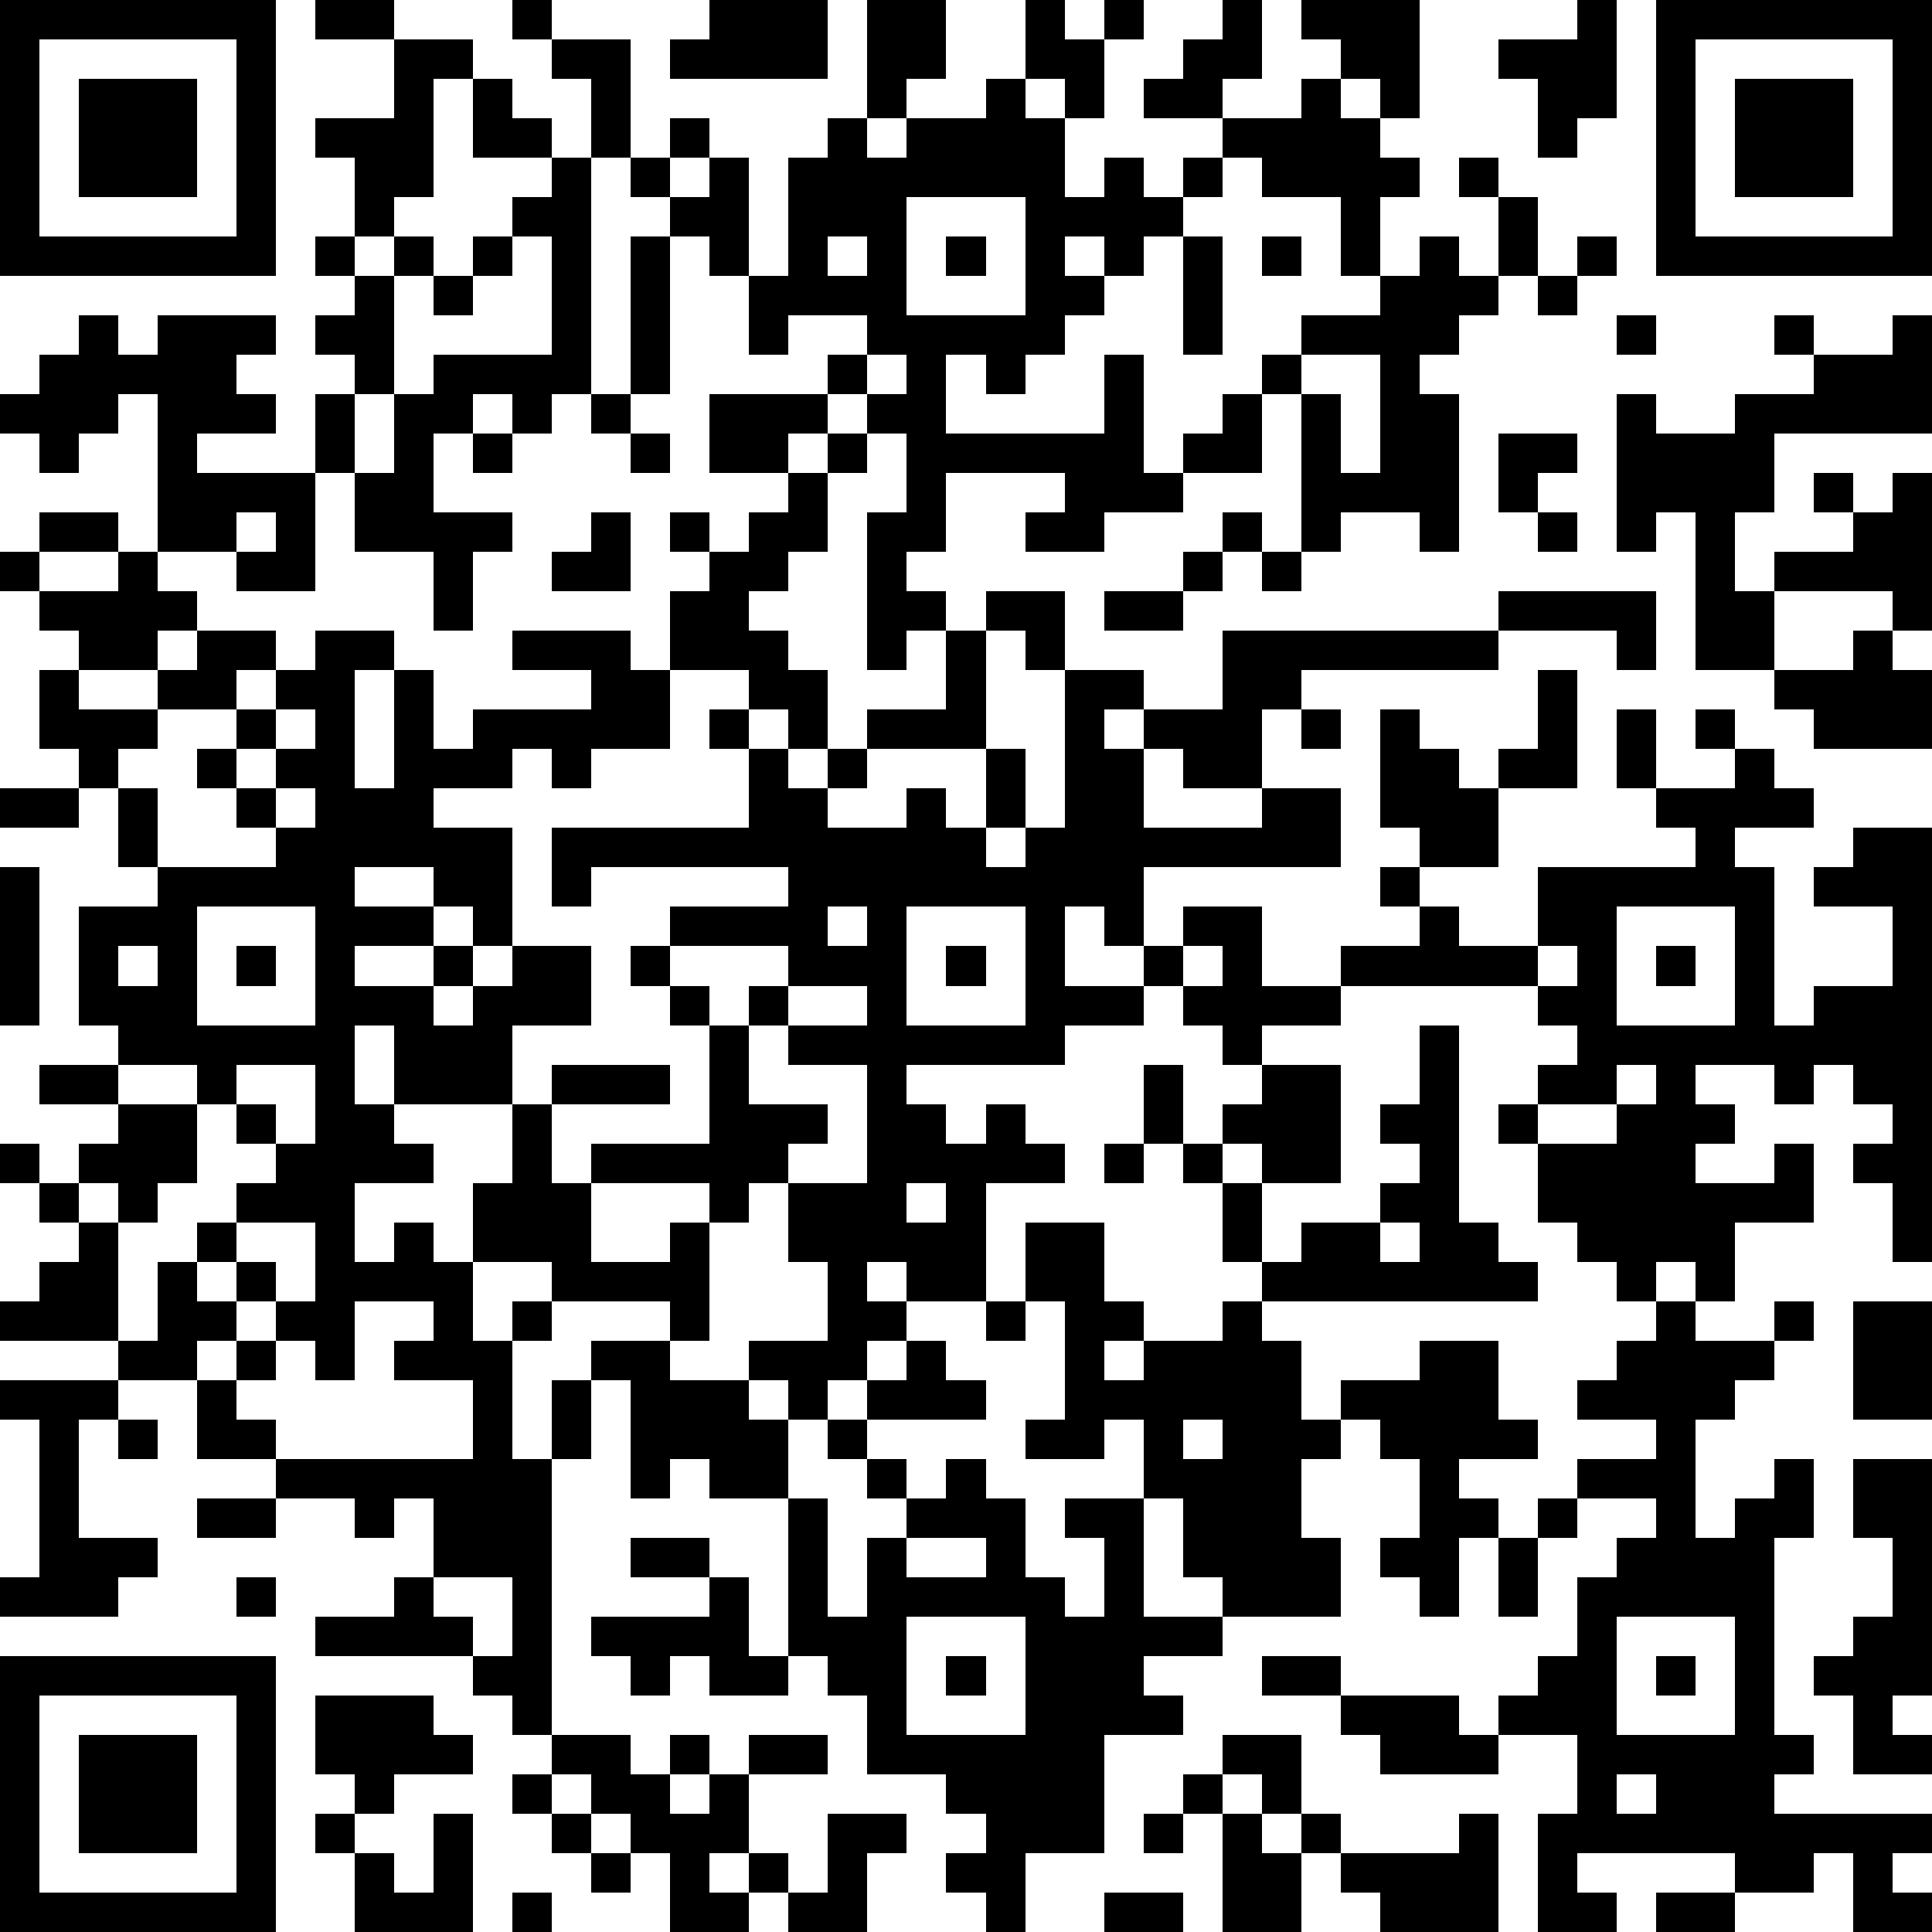 <?xml version="1.0" standalone="yes"?><svg version="1.1" xmlns="http://www.w3.org/2000/svg" xmlns:xlink="http://www.w3.org/1999/xlink" xmlns:ev="http://www.w3.org/2001/xml-events" width="196" height="196" shape-rendering="crispEdges"><path d="M0 0h7v7h-7zM8 0h2v1h-2zM13 0h1v1h-1zM18 0h3v2h-4v-1h1zM22 0h2v2h-1v1h-1zM26 0h1v1h1v-1h1v1h-1v2h-1v-1h-1zM31 0h1v2h-1v1h-2v-1h1v-1h1zM33 0h3v3h-1v-1h-1v-1h-1zM40 0h1v3h-1v1h-1v-2h-1v-1h2zM42 0h7v7h-7zM1 1v5h5v-5zM10 1h2v1h-1v3h-1v1h-1v-2h-1v-1h2zM14 1h2v3h-1v-2h-1zM43 1v5h5v-5zM2 2h3v3h-3zM12 2h1v1h1v1h-2zM25 2h1v1h1v2h1v-1h1v1h1v-1h1v-1h2v-1h1v1h1v1h1v1h-1v2h-1v-2h-2v-1h-1v1h-1v1h-1v1h-1v-1h-1v1h1v1h-1v1h-1v1h-1v-1h-1v2h4v-2h1v3h1v-1h1v-1h1v-1h1v-1h2v-1h1v-1h1v1h1v-2h-1v-1h1v1h1v2h-1v1h-1v1h-1v1h1v4h-1v-1h-2v1h-1v-4h-1v2h-2v1h-2v1h-2v-1h1v-1h-3v2h-1v1h1v1h-1v1h-1v-4h1v-2h-1v-1h-1v-1h1v-1h-2v1h-1v-2h-1v-1h-1v-1h-1v-1h1v-1h1v1h-1v1h1v-1h1v3h1v-3h1v-1h1v1h1v-1h2zM44 2h3v3h-3zM14 4h1v6h-1v1h-1v-1h-1v1h-1v2h2v1h-1v2h-1v-2h-2v-2h-1v-2h1v-1h-1v-1h1v-1h-1v-1h1v1h1v-1h1v1h-1v3h-1v2h1v-2h1v-1h3v-3h-1v-1h1zM23 5v3h3v-3zM12 6h1v1h-1zM16 6h1v4h-1zM21 6v1h1v-1zM24 6h1v1h-1zM30 6h1v3h-1zM32 6h1v1h-1zM40 6h1v1h-1zM11 7h1v1h-1zM39 7h1v1h-1zM2 8h1v1h1v-1h3v1h-1v1h1v1h-2v1h3v3h-2v-1h-2v-4h-1v1h-1v1h-1v-1h-1v-1h1v-1h1zM41 8h1v1h-1zM45 8h1v1h-1zM48 8h1v3h-4v2h-1v2h1v-1h2v-1h-1v-1h1v1h1v-1h1v4h-1v-1h-3v2h-2v-4h-1v1h-1v-4h1v1h2v-1h2v-1h2zM22 9v1h1v-1zM33 9v1h1v2h1v-3zM15 10h1v1h-1zM18 10h3v1h-1v1h-2zM12 11h1v1h-1zM16 11h1v1h-1zM21 11h1v1h-1zM38 11h2v1h-1v1h-1zM20 12h1v2h-1v1h-1v1h1v1h1v2h-1v-1h-1v-1h-2v-2h1v-1h-1v-1h1v1h1v-1h1zM1 13h2v1h-2zM6 13v1h1v-1zM15 13h1v2h-2v-1h1zM31 13h1v1h-1zM39 13h1v1h-1zM0 14h1v1h-1zM3 14h1v1h1v1h-1v1h-2v-1h-1v-1h2zM30 14h1v1h-1zM32 14h1v1h-1zM25 15h2v2h-1v-1h-1zM28 15h2v1h-2zM38 15h4v2h-1v-1h-3zM5 16h2v1h-1v1h-2v-1h1zM8 16h2v1h-1v3h1v-3h1v2h1v-1h3v-1h-2v-1h3v1h1v2h-2v1h-1v-1h-1v1h-2v1h2v3h-1v-1h-1v-1h-2v1h2v1h-2v1h2v-1h1v1h-1v1h1v-1h1v-1h2v2h-2v2h-3v-2h-1v2h1v1h1v1h-2v2h1v-1h1v1h1v-2h1v-2h1v-1h3v1h-3v2h1v-1h3v-3h-1v-1h-1v-1h1v-1h3v-1h-5v1h-1v-2h5v-2h-1v-1h1v1h1v1h1v-1h1v-1h2v-2h1v3h-3v1h-1v1h2v-1h1v1h1v-2h1v2h-1v1h1v-1h1v-4h2v1h-1v1h1v-1h2v-2h7v1h-5v1h-1v2h-2v-1h-1v2h3v-1h2v2h-5v2h-1v-1h-1v2h2v-1h1v-1h2v2h2v-1h2v-1h-1v-1h1v-1h-1v-3h1v1h1v1h1v-1h1v-2h1v3h-2v2h-2v1h1v1h2v-2h4v-1h-1v-1h-1v-2h1v2h2v-1h-1v-1h1v1h1v1h1v1h-2v1h1v4h1v-1h2v-2h-2v-1h1v-1h2v11h-1v-2h-1v-1h1v-1h-1v-1h-1v1h-1v-1h-2v1h1v1h-1v1h2v-1h1v2h-2v2h-1v-1h-1v1h-1v-1h-1v-1h-1v-2h-1v-1h1v-1h1v-1h-1v-1h-5v1h-2v1h-1v-1h-1v-1h-1v1h-2v1h-4v1h1v1h1v-1h1v1h1v1h-2v3h-2v-1h-1v1h1v1h-1v1h-1v1h-1v-1h-1v-1h2v-2h-1v-2h-1v1h-1v-1h-3v2h2v-1h1v3h-1v-1h-3v-1h-2v2h1v-1h1v1h-1v3h1v-2h1v-1h2v1h2v1h1v2h-2v-1h-1v1h-1v-3h-1v2h-1v7h-1v-1h-1v-1h-4v-1h2v-1h1v-2h-1v1h-1v-1h-2v-1h-2v-2h-2v-1h-3v-1h1v-1h1v-1h-1v-1h-1v-1h1v1h1v-1h1v-1h-2v-1h2v-1h-1v-3h2v-1h-1v-2h-1v-1h-1v-2h1v1h2v1h-1v1h1v2h3v-1h-1v-1h-1v-1h1v-1h1v-1h1zM47 16h1v1h1v2h-3v-1h-1v-1h2zM7 18v1h-1v1h1v-1h1v-1zM33 18h1v1h-1zM0 20h2v1h-2zM7 20v1h1v-1zM0 22h1v4h-1zM5 23v3h3v-3zM21 23v1h1v-1zM23 23v3h3v-3zM41 23v3h3v-3zM3 24v1h1v-1zM6 24h1v1h-1zM17 24v1h1v1h1v-1h1v-1zM24 24h1v1h-1zM30 24v1h1v-1zM39 24v1h1v-1zM42 24h1v1h-1zM20 25v1h-1v2h2v1h-1v1h2v-3h-2v-1h2v-1zM36 26h1v5h1v1h1v1h-7v-1h-1v-2h-1v-1h-1v-2h1v2h1v-1h1v-1h2v3h-2v-1h-1v1h1v2h1v-1h2v-1h1v-1h-1v-1h1zM3 27v1h2v-1zM6 27v1h-1v2h-1v1h-1v-1h-1v1h1v3h1v-2h1v-1h1v-1h1v-1h-1v-1h1v1h1v-2zM41 27v1h-2v1h2v-1h1v-1zM28 29h1v1h-1zM23 30v1h1v-1zM6 31v1h-1v1h1v-1h1v1h-1v1h-1v1h1v-1h1v-1h1v-2zM26 31h2v2h1v1h-1v1h1v-1h2v-1h1v1h1v2h1v-1h2v-1h2v2h1v1h-2v1h1v1h-1v2h-1v-1h-1v-1h1v-2h-1v-1h-1v1h-1v2h1v2h-3v-1h-1v-2h-1v-2h-1v1h-2v-1h1v-3h-1zM35 31v1h1v-1zM9 33v2h-1v-1h-1v1h-1v1h1v1h5v-2h-2v-1h1v-1zM25 33h1v1h-1zM42 33h1v1h2v-1h1v1h-1v1h-1v1h-1v3h1v-1h1v-1h1v2h-1v5h1v1h-1v1h4v1h-1v1h1v1h-2v-2h-1v1h-2v-1h-4v1h1v1h-2v-3h1v-2h-2v-1h1v-1h1v-2h1v-1h1v-1h-2v-1h2v-1h-2v-1h1v-1h1zM47 33h2v3h-2zM23 34h1v1h1v1h-3v-1h1zM0 35h3v1h-1v3h2v1h-1v1h-3v-1h1v-4h-1zM3 36h1v1h-1zM21 36h1v1h-1zM30 36v1h1v-1zM22 37h1v1h-1zM24 37h1v1h1v2h1v1h1v-2h-1v-1h2v3h2v1h-2v1h1v1h-2v3h-2v2h-1v-1h-1v-1h1v-1h-1v-1h-2v-2h-1v-1h-1v-4h1v3h1v-2h1v-1h1zM47 37h2v6h-1v1h1v1h-2v-2h-1v-1h1v-1h1v-2h-1zM5 38h2v1h-2zM39 38h1v1h-1zM16 39h2v1h-2zM23 39v1h2v-1zM38 39h1v2h-1zM6 40h1v1h-1zM11 40v1h1v1h1v-2zM18 40h1v2h1v1h-2v-1h-1v1h-1v-1h-1v-1h3zM23 41v3h3v-3zM41 41v3h3v-3zM0 42h7v7h-7zM24 42h1v1h-1zM32 42h2v1h-2zM42 42h1v1h-1zM1 43v5h5v-5zM8 43h3v1h1v1h-2v1h-1v-1h-1zM34 43h3v1h1v1h-3v-1h-1zM2 44h3v3h-3zM14 44h2v1h1v-1h1v1h-1v1h1v-1h1v-1h2v1h-2v2h-1v1h1v-1h1v1h-1v1h-2v-2h-1v-1h-1v-1h-1zM31 44h2v2h-1v-1h-1zM13 45h1v1h-1zM30 45h1v1h-1zM41 45v1h1v-1zM8 46h1v1h-1zM11 46h1v3h-3v-2h1v1h1zM14 46h1v1h-1zM21 46h2v1h-1v2h-2v-1h1zM29 46h1v1h-1zM31 46h1v1h1v-1h1v1h-1v2h-2zM37 46h1v3h-3v-1h-1v-1h3zM15 47h1v1h-1zM13 48h1v1h-1zM28 48h2v1h-2zM42 48h2v1h-2z" style="fill:#000" transform="translate(0,0) scale(4)"/></svg>